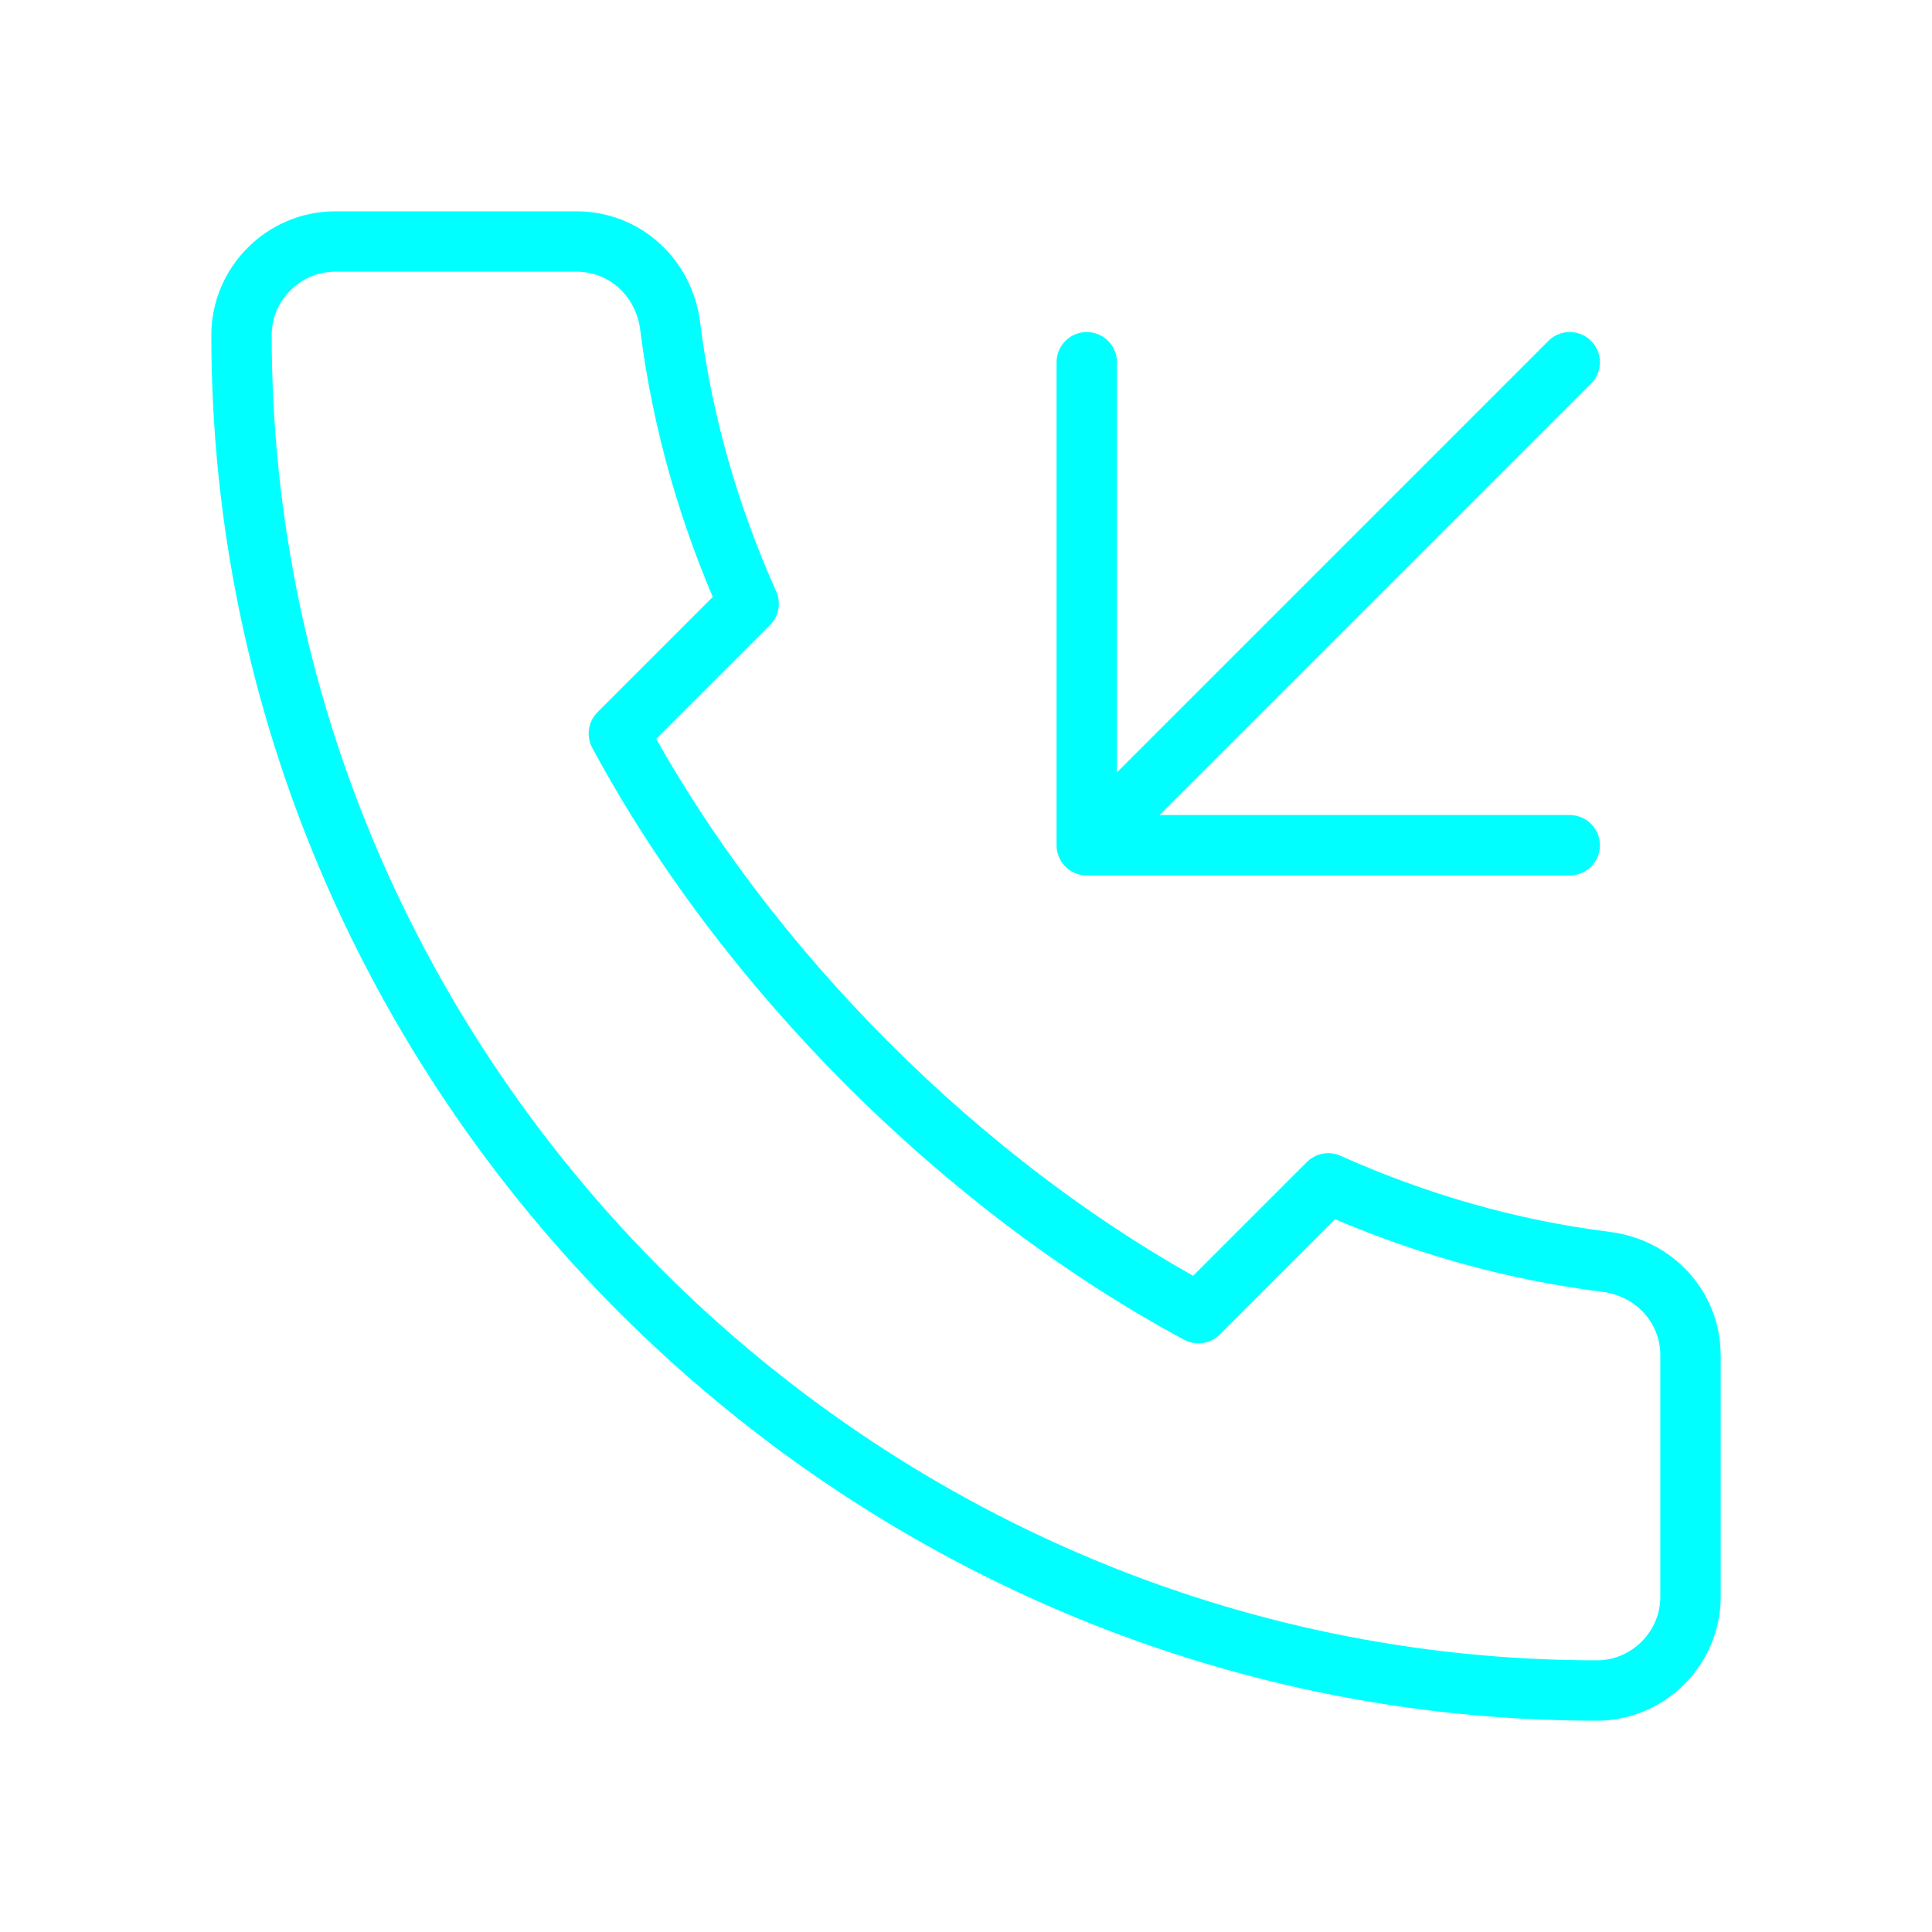 <svg viewBox="0 0 64 64" fill="none" xmlns="http://www.w3.org/2000/svg">
  <defs>
    <filter id="neon-glow" x="-50%" y="-50%" width="200%" height="200%">
      <feGaussianBlur in="SourceGraphic" stdDeviation="3" result="blur"/>
      <feMerge>
        <feMergeNode in="blur"/>
        <feMergeNode in="SourceGraphic"/>
      </feMerge>
    </filter>
  </defs>
  <path d="M56 44.9V52.9C56 54.6 54.6 56 52.9 56C28.3 56 8 35.7 8 11.1C8 9.4 9.4 8 11.1 8H19.1C20.7 8 22 9.2 22.2 10.8C22.6 14 23.5 17.1 24.8 20L20.5 24.3C24.7 32.1 31.9 39.3 39.7 43.5L44 39.2C46.9 40.5 50 41.4 53.2 41.8C54.8 42 56 43.3 56 44.9ZM36 28H52M36 28V12M36 28L52 12" stroke="#00ffff" stroke-width="2" stroke-linecap="round" stroke-linejoin="round" filter="url(#neon-glow)"/>
</svg>
